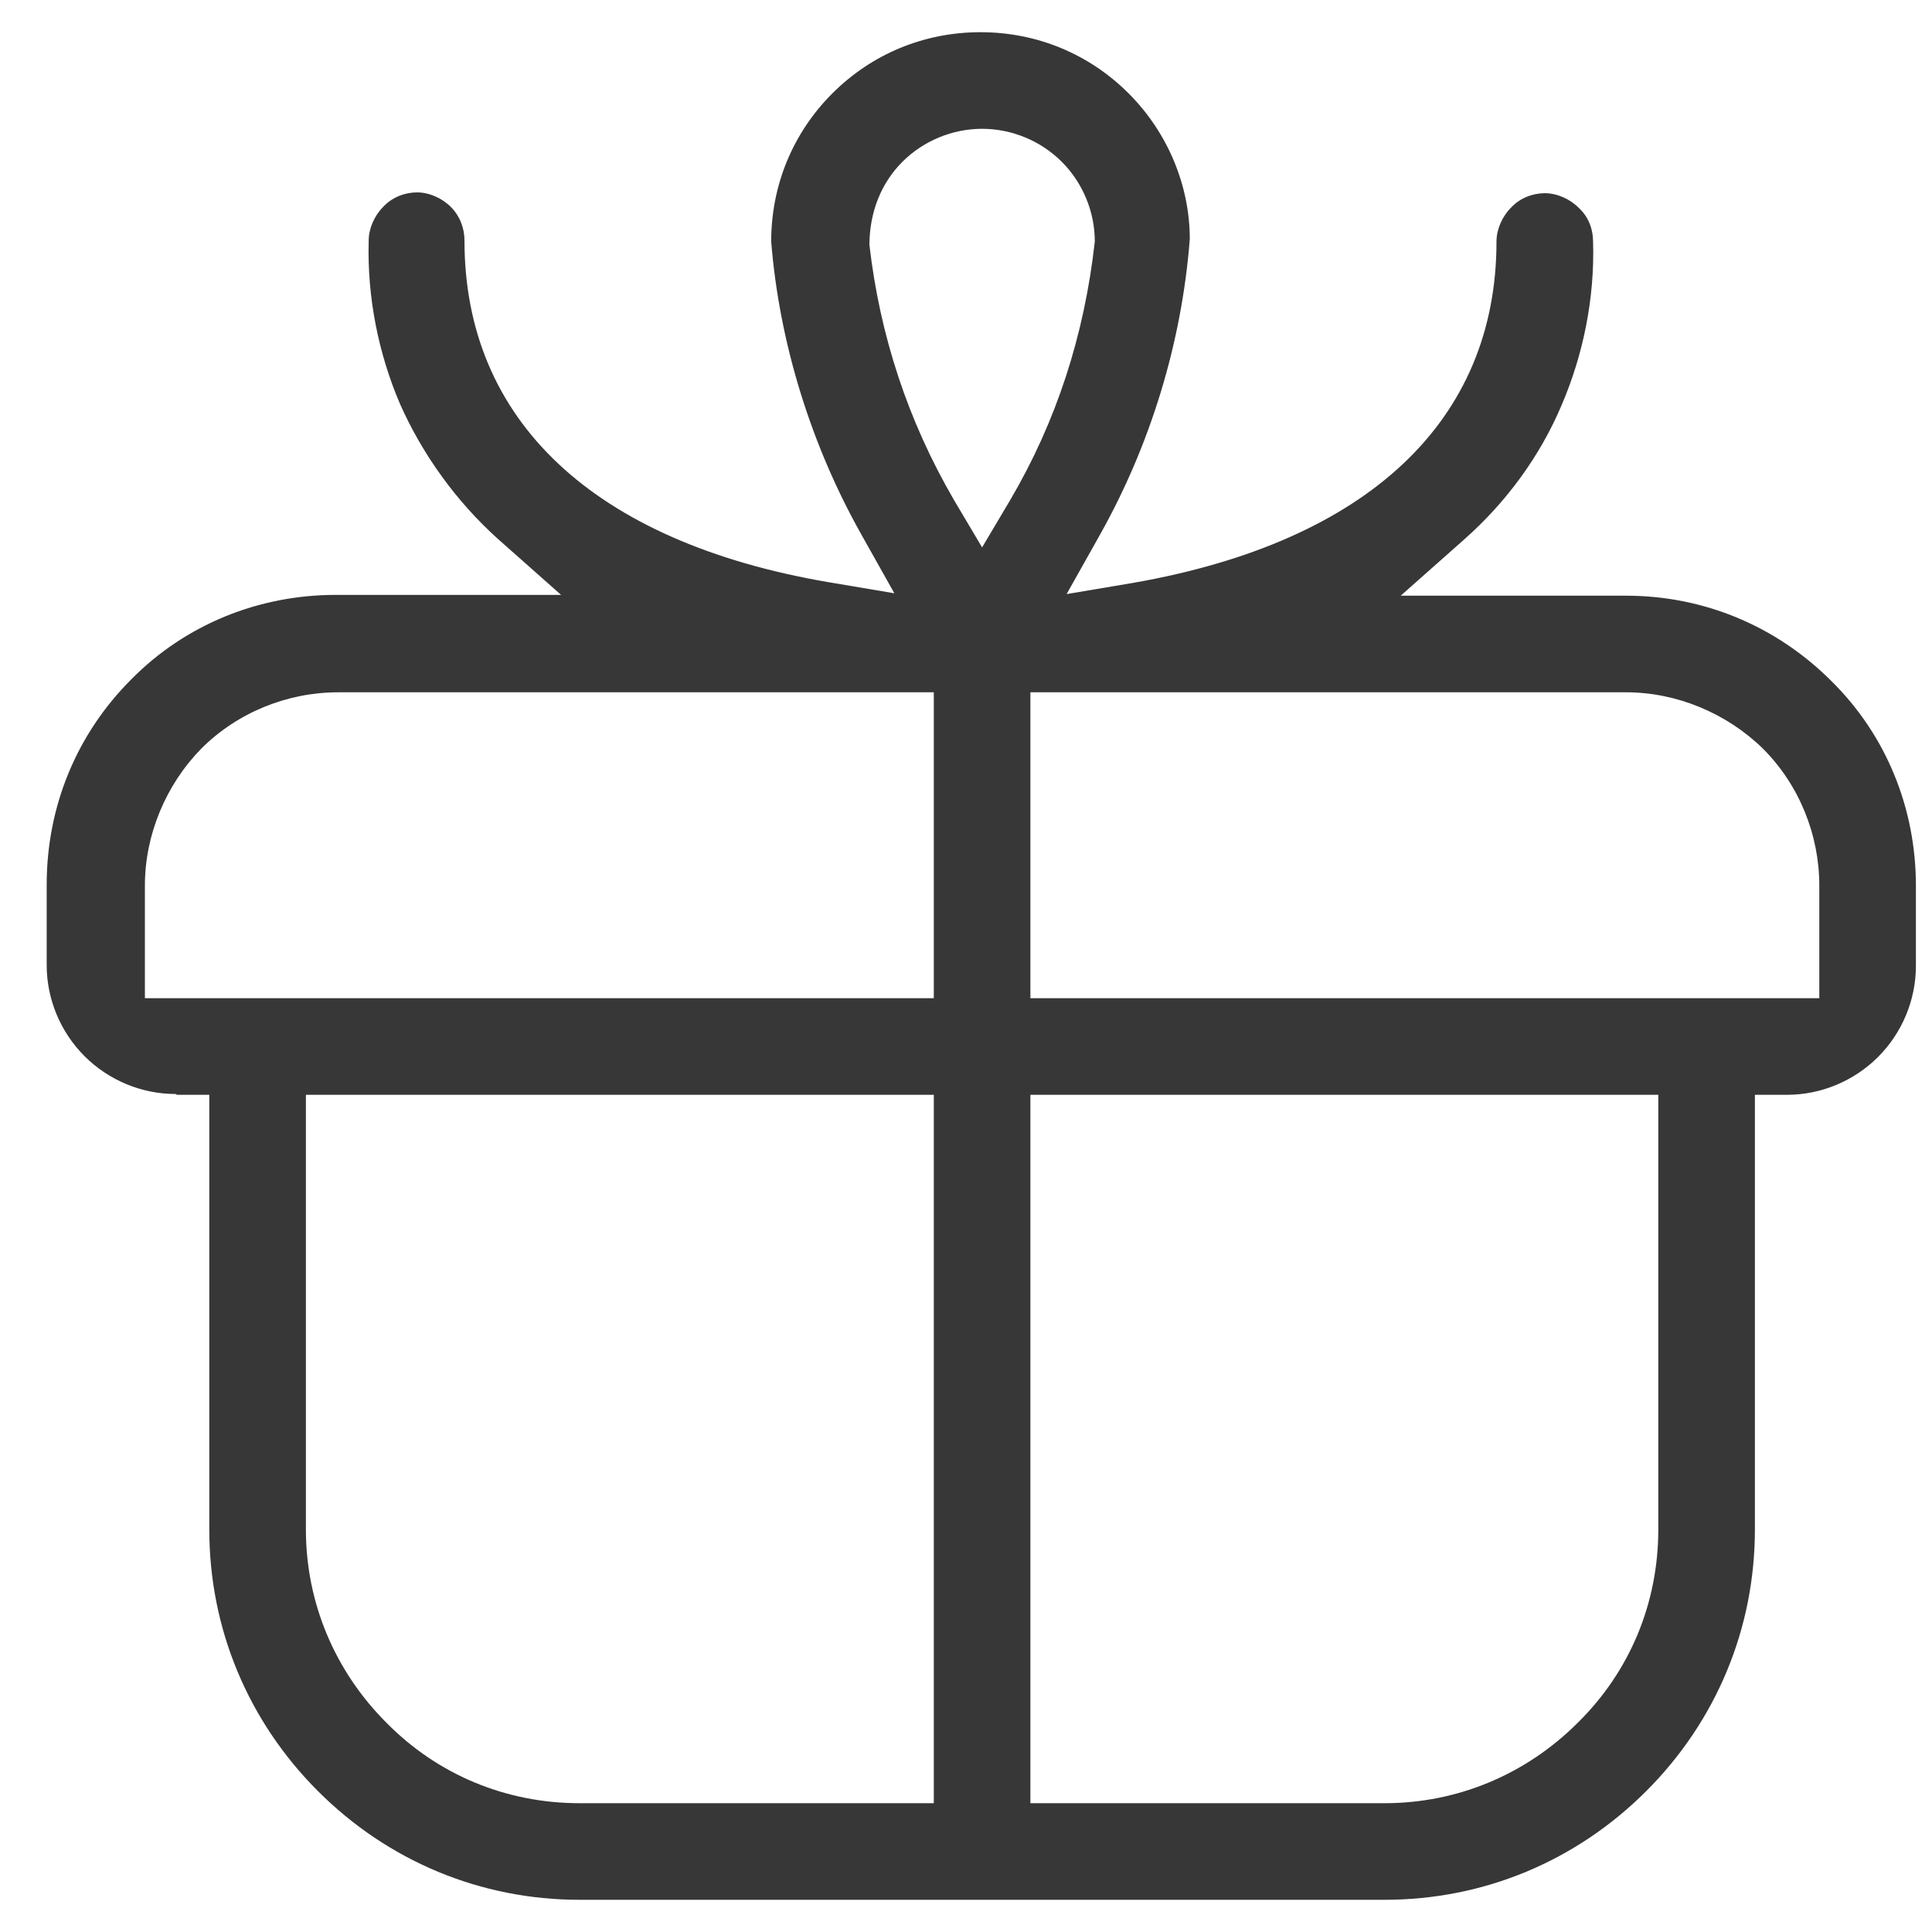 <svg width="24" height="24" viewBox="0 0 24 24" fill="none" xmlns="http://www.w3.org/2000/svg">
<g clip-path="url(#clip0_2787_11926)">
<path d="M2.2 13.6H2.6V19C2.6 20.23 3.08 21.38 3.95 22.25C4.82 23.12 5.97 23.6 7.2 23.6H17.2C18.43 23.6 19.58 23.12 20.45 22.25C21.32 21.38 21.8 20.23 21.8 19V13.6H22.2C22.62 13.6 23.03 13.43 23.33 13.13C23.63 12.83 23.8 12.42 23.8 12V11C23.8 10.04 23.43 9.13 22.75 8.46C22.07 7.78 21.17 7.4 20.2 7.4H17.4L18.19 6.7C18.71 6.24 19.13 5.67 19.4 5.03C19.67 4.4 19.81 3.7 19.79 3.01C19.79 2.84 19.73 2.69 19.61 2.58C19.5 2.47 19.34 2.4 19.19 2.4C19.04 2.4 18.88 2.46 18.77 2.58C18.66 2.69 18.59 2.85 18.59 3C18.59 5.23 16.99 6.73 14.08 7.24L13.25 7.38L13.66 6.65C14.29 5.53 14.68 4.26 14.78 2.97C14.78 2.31 14.51 1.65 14.02 1.16C13.53 0.67 12.88 0.4 12.18 0.4C11.48 0.4 10.83 0.67 10.34 1.16C9.85 1.65 9.58 2.3 9.58 3C9.68 4.25 10.07 5.52 10.7 6.64L11.11 7.37L10.28 7.23C7.37 6.73 5.77 5.22 5.77 2.99C5.77 2.83 5.71 2.68 5.6 2.57C5.49 2.46 5.33 2.39 5.18 2.39C5.03 2.39 4.87 2.45 4.76 2.57C4.65 2.68 4.58 2.84 4.58 2.99C4.56 3.69 4.7 4.39 4.97 5.02C5.25 5.65 5.67 6.23 6.18 6.69L6.97 7.39H4.17C3.21 7.39 2.3 7.76 1.63 8.44C0.95 9.12 0.58 10.02 0.58 10.99V11.99C0.58 12.41 0.75 12.82 1.05 13.12C1.35 13.42 1.76 13.59 2.18 13.59L2.2 13.6ZM11.6 14V22.4H7.2C6.29 22.4 5.44 22.05 4.8 21.4C4.16 20.76 3.8 19.91 3.8 19V13.6H11.6V14ZM20.6 14V19C20.6 19.91 20.25 20.76 19.6 21.4C18.96 22.04 18.11 22.4 17.2 22.4H12.8V13.6H20.6V14ZM20.2 8.6C20.83 8.6 21.45 8.86 21.9 9.3C22.35 9.75 22.6 10.37 22.6 11V12.4H12.8V8.6H20.2ZM10.8 3.05C10.8 2.63 10.95 2.27 11.21 2.01C11.47 1.75 11.83 1.6 12.2 1.6C12.57 1.6 12.93 1.75 13.19 2.01C13.45 2.27 13.6 2.63 13.6 3C13.47 4.17 13.12 5.24 12.55 6.21L12.2 6.8L11.85 6.21C11.28 5.23 10.93 4.17 10.8 3.04V3.05ZM1.8 12V11C1.8 10.37 2.06 9.75 2.5 9.3C2.95 8.85 3.57 8.6 4.2 8.6H11.6V12.4H1.8V12Z" fill="#373737"/>
</g>
<defs>
<clipPath id="clip0_2787_11926">
<rect width="24" height="24" fill="white"/>
</clipPath>
</defs>
</svg>
